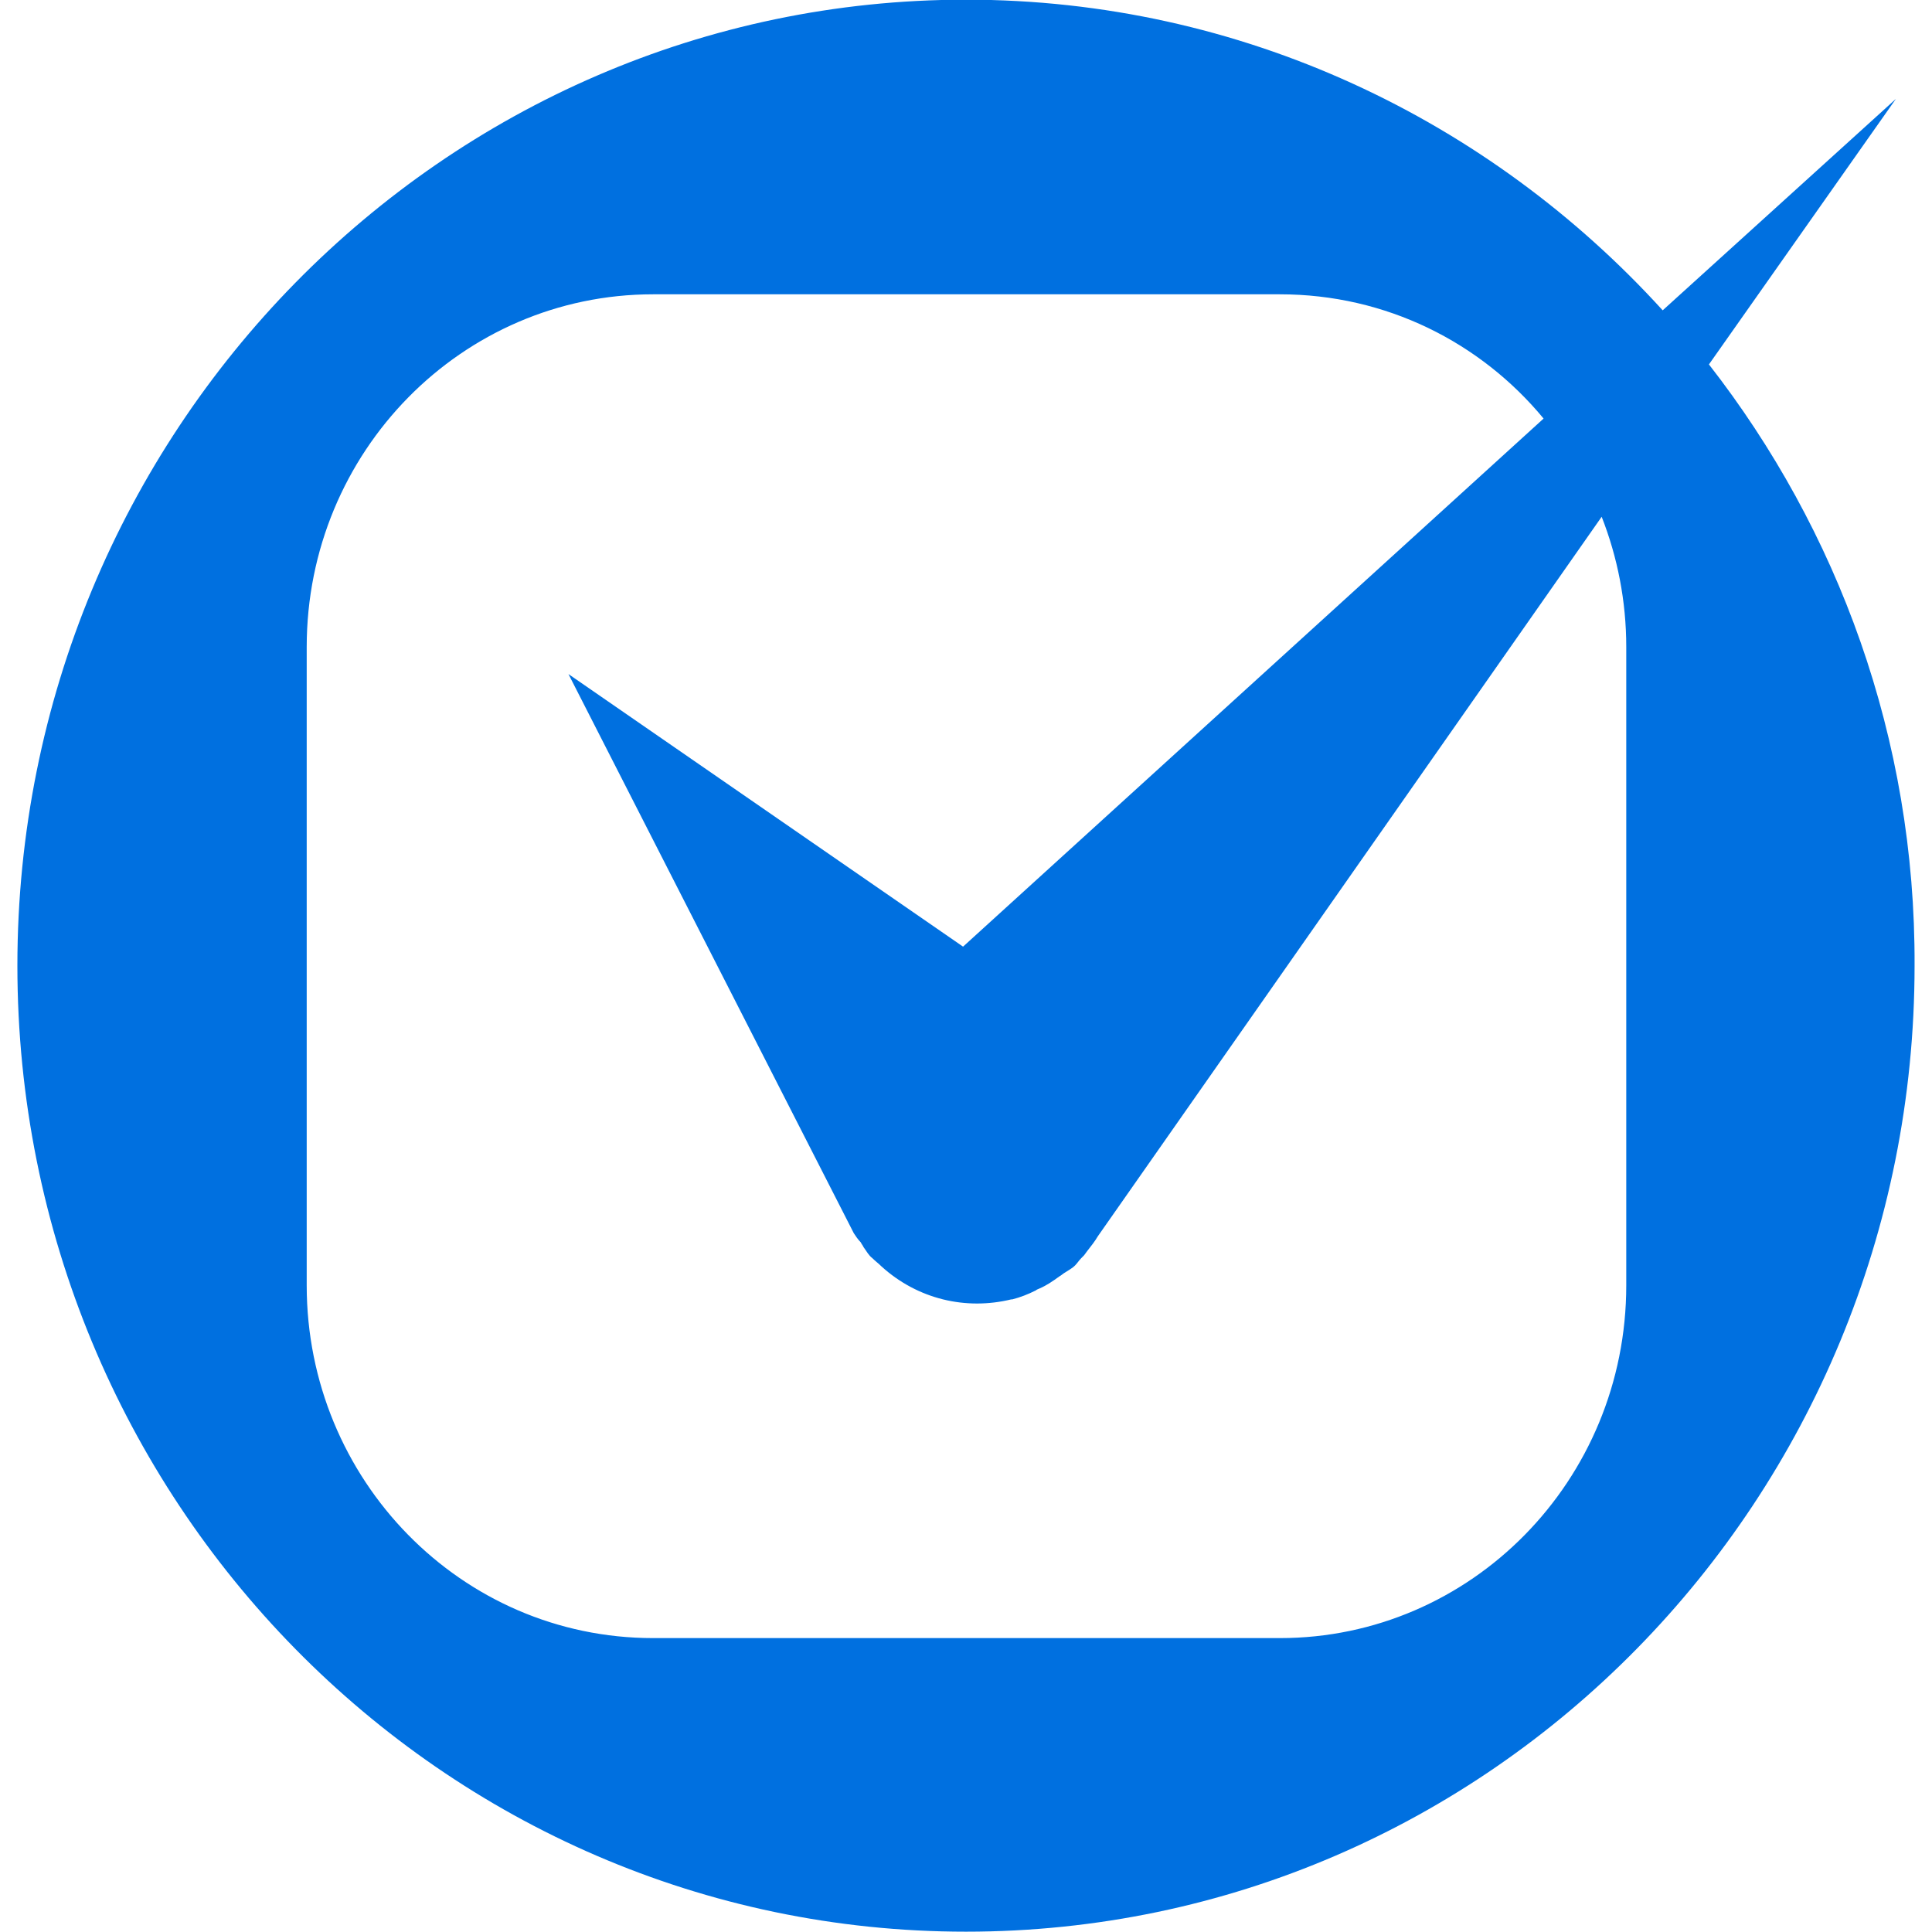 <svg width="48" height="48" viewBox="0 0 48 48" fill="none" xmlns="http://www.w3.org/2000/svg">
<g clip-path="url(#clip0_18683_104776)">
<path d="M42.458 9.054L47.103 2.457L41.309 7.71C37.006 2.98 30.845 -0.008 24 -0.008C10.994 -0.008 0.432 10.747 0.432 23.992C0.432 37.262 10.994 47.992 24 47.992C37.03 47.992 47.567 37.237 47.567 23.992C47.592 18.341 45.66 13.162 42.458 9.054ZM40.404 31.934C40.404 36.789 36.541 40.698 31.799 40.698H16.226C11.458 40.698 7.62 36.764 7.62 31.934V16.075C7.62 11.22 11.483 7.312 16.226 7.312H31.799C34.439 7.312 36.786 8.507 38.35 10.399L23.927 23.519L14.123 16.747L21.213 30.64C21.262 30.714 21.311 30.789 21.384 30.864C21.408 30.913 21.433 30.938 21.457 30.988C21.531 31.088 21.579 31.187 21.677 31.262C21.751 31.337 21.824 31.386 21.897 31.461C22.802 32.283 24 32.556 25.124 32.283H25.149C25.344 32.233 25.54 32.158 25.736 32.059C25.76 32.034 25.785 32.034 25.833 32.009C26.005 31.934 26.151 31.834 26.322 31.71C26.371 31.685 26.42 31.635 26.469 31.61C26.542 31.561 26.64 31.511 26.713 31.436C26.762 31.386 26.811 31.312 26.86 31.262C26.885 31.237 26.909 31.212 26.934 31.187L27.007 31.088C27.105 30.963 27.203 30.839 27.276 30.714L39.793 12.839C40.184 13.835 40.404 14.93 40.404 16.075V31.934Z" fill="#0070E0"/>
</g>
<defs>
<clipPath id="clip0_18683_104776">
<rect width="48" height="48" rx="4" fill="white"/>
</clipPath>
</defs>
</svg>
